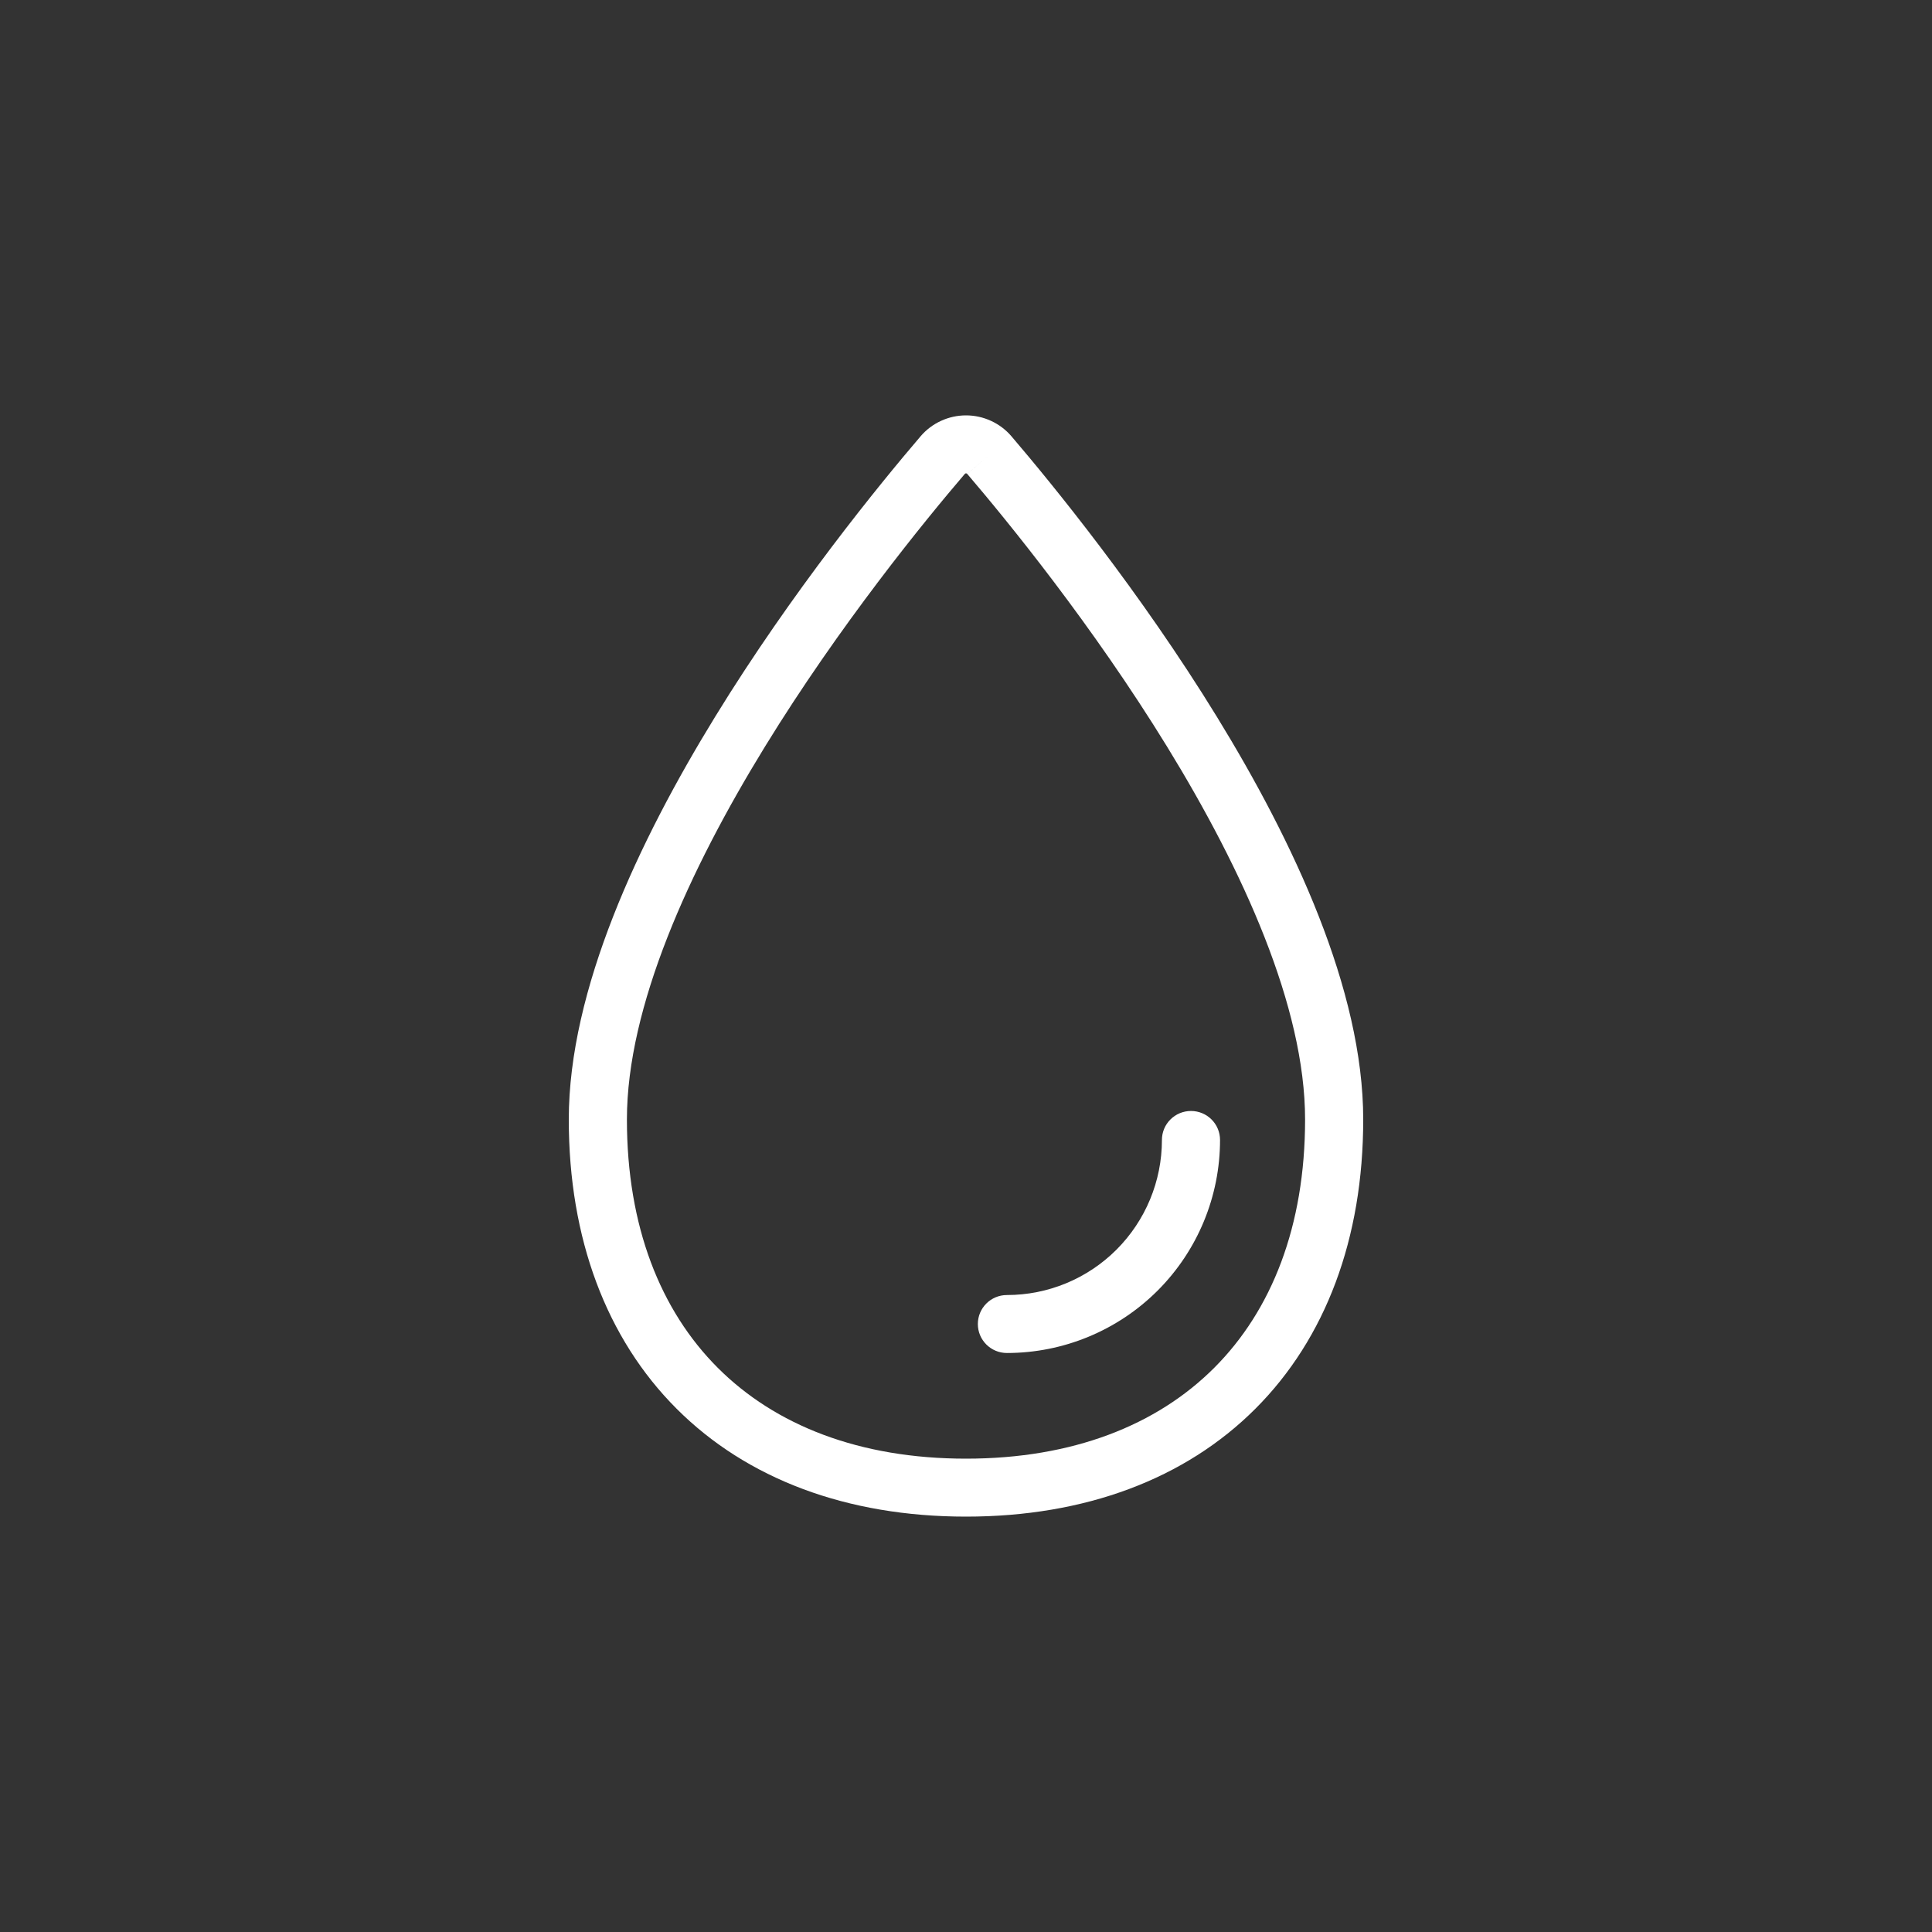 <svg width="100" height="100" viewBox="0 0 100 100" fill="none" xmlns="http://www.w3.org/2000/svg">
<rect x="0" y="0" width="100" height="100" fill="#333333" stroke="none"/>
<path fill-rule="evenodd" clip-rule="evenodd" d="M50.001 24.5C49.989 24.5 49.978 24.503 49.967 24.507C49.957 24.512 49.947 24.52 49.939 24.529C47.868 26.951 43.462 32.344 39.582 38.665C35.662 45.05 32.449 52.115 32.449 57.945C32.449 63.474 34.183 67.829 37.152 70.798C40.121 73.767 44.474 75.5 50 75.5C55.526 75.5 59.879 73.767 62.848 70.798C65.817 67.829 67.551 63.474 67.551 57.945C67.551 52.115 64.338 45.05 60.419 38.665C56.538 32.343 52.132 26.95 50.062 24.528L51.207 23.555L50.063 24.529C50.055 24.52 50.045 24.512 50.034 24.507C50.023 24.503 50.012 24.5 50.001 24.5ZM48.706 21.784C49.112 21.597 49.554 21.5 50.001 21.5C50.448 21.5 50.889 21.597 51.295 21.784C51.701 21.97 52.061 22.242 52.351 22.581L52.352 22.582C54.47 25.061 58.988 30.588 62.985 37.099C66.942 43.546 70.56 51.225 70.56 57.945C70.56 64.109 68.613 69.282 64.978 72.917C61.343 76.552 56.168 78.5 50 78.5C43.832 78.5 38.657 76.552 35.022 72.917C31.387 69.282 29.44 64.109 29.44 57.945C29.44 51.225 33.057 43.546 37.015 37.099C41.012 30.588 45.531 25.061 47.65 22.582L47.65 22.581C47.94 22.242 48.3 21.97 48.706 21.784Z" fill="white"/>
<path fill-rule="evenodd" clip-rule="evenodd" d="M61.645 57.504C62.476 57.504 63.149 58.175 63.149 59.004C63.149 61.927 61.988 64.731 59.92 66.8C57.851 68.868 55.044 70.031 52.117 70.031C51.286 70.031 50.613 69.36 50.613 68.531C50.613 67.703 51.286 67.031 52.117 67.031C54.244 67.031 56.284 66.187 57.789 64.682C59.294 63.176 60.141 61.134 60.141 59.004C60.141 58.175 60.814 57.504 61.645 57.504Z" fill="white"/>
</svg>
